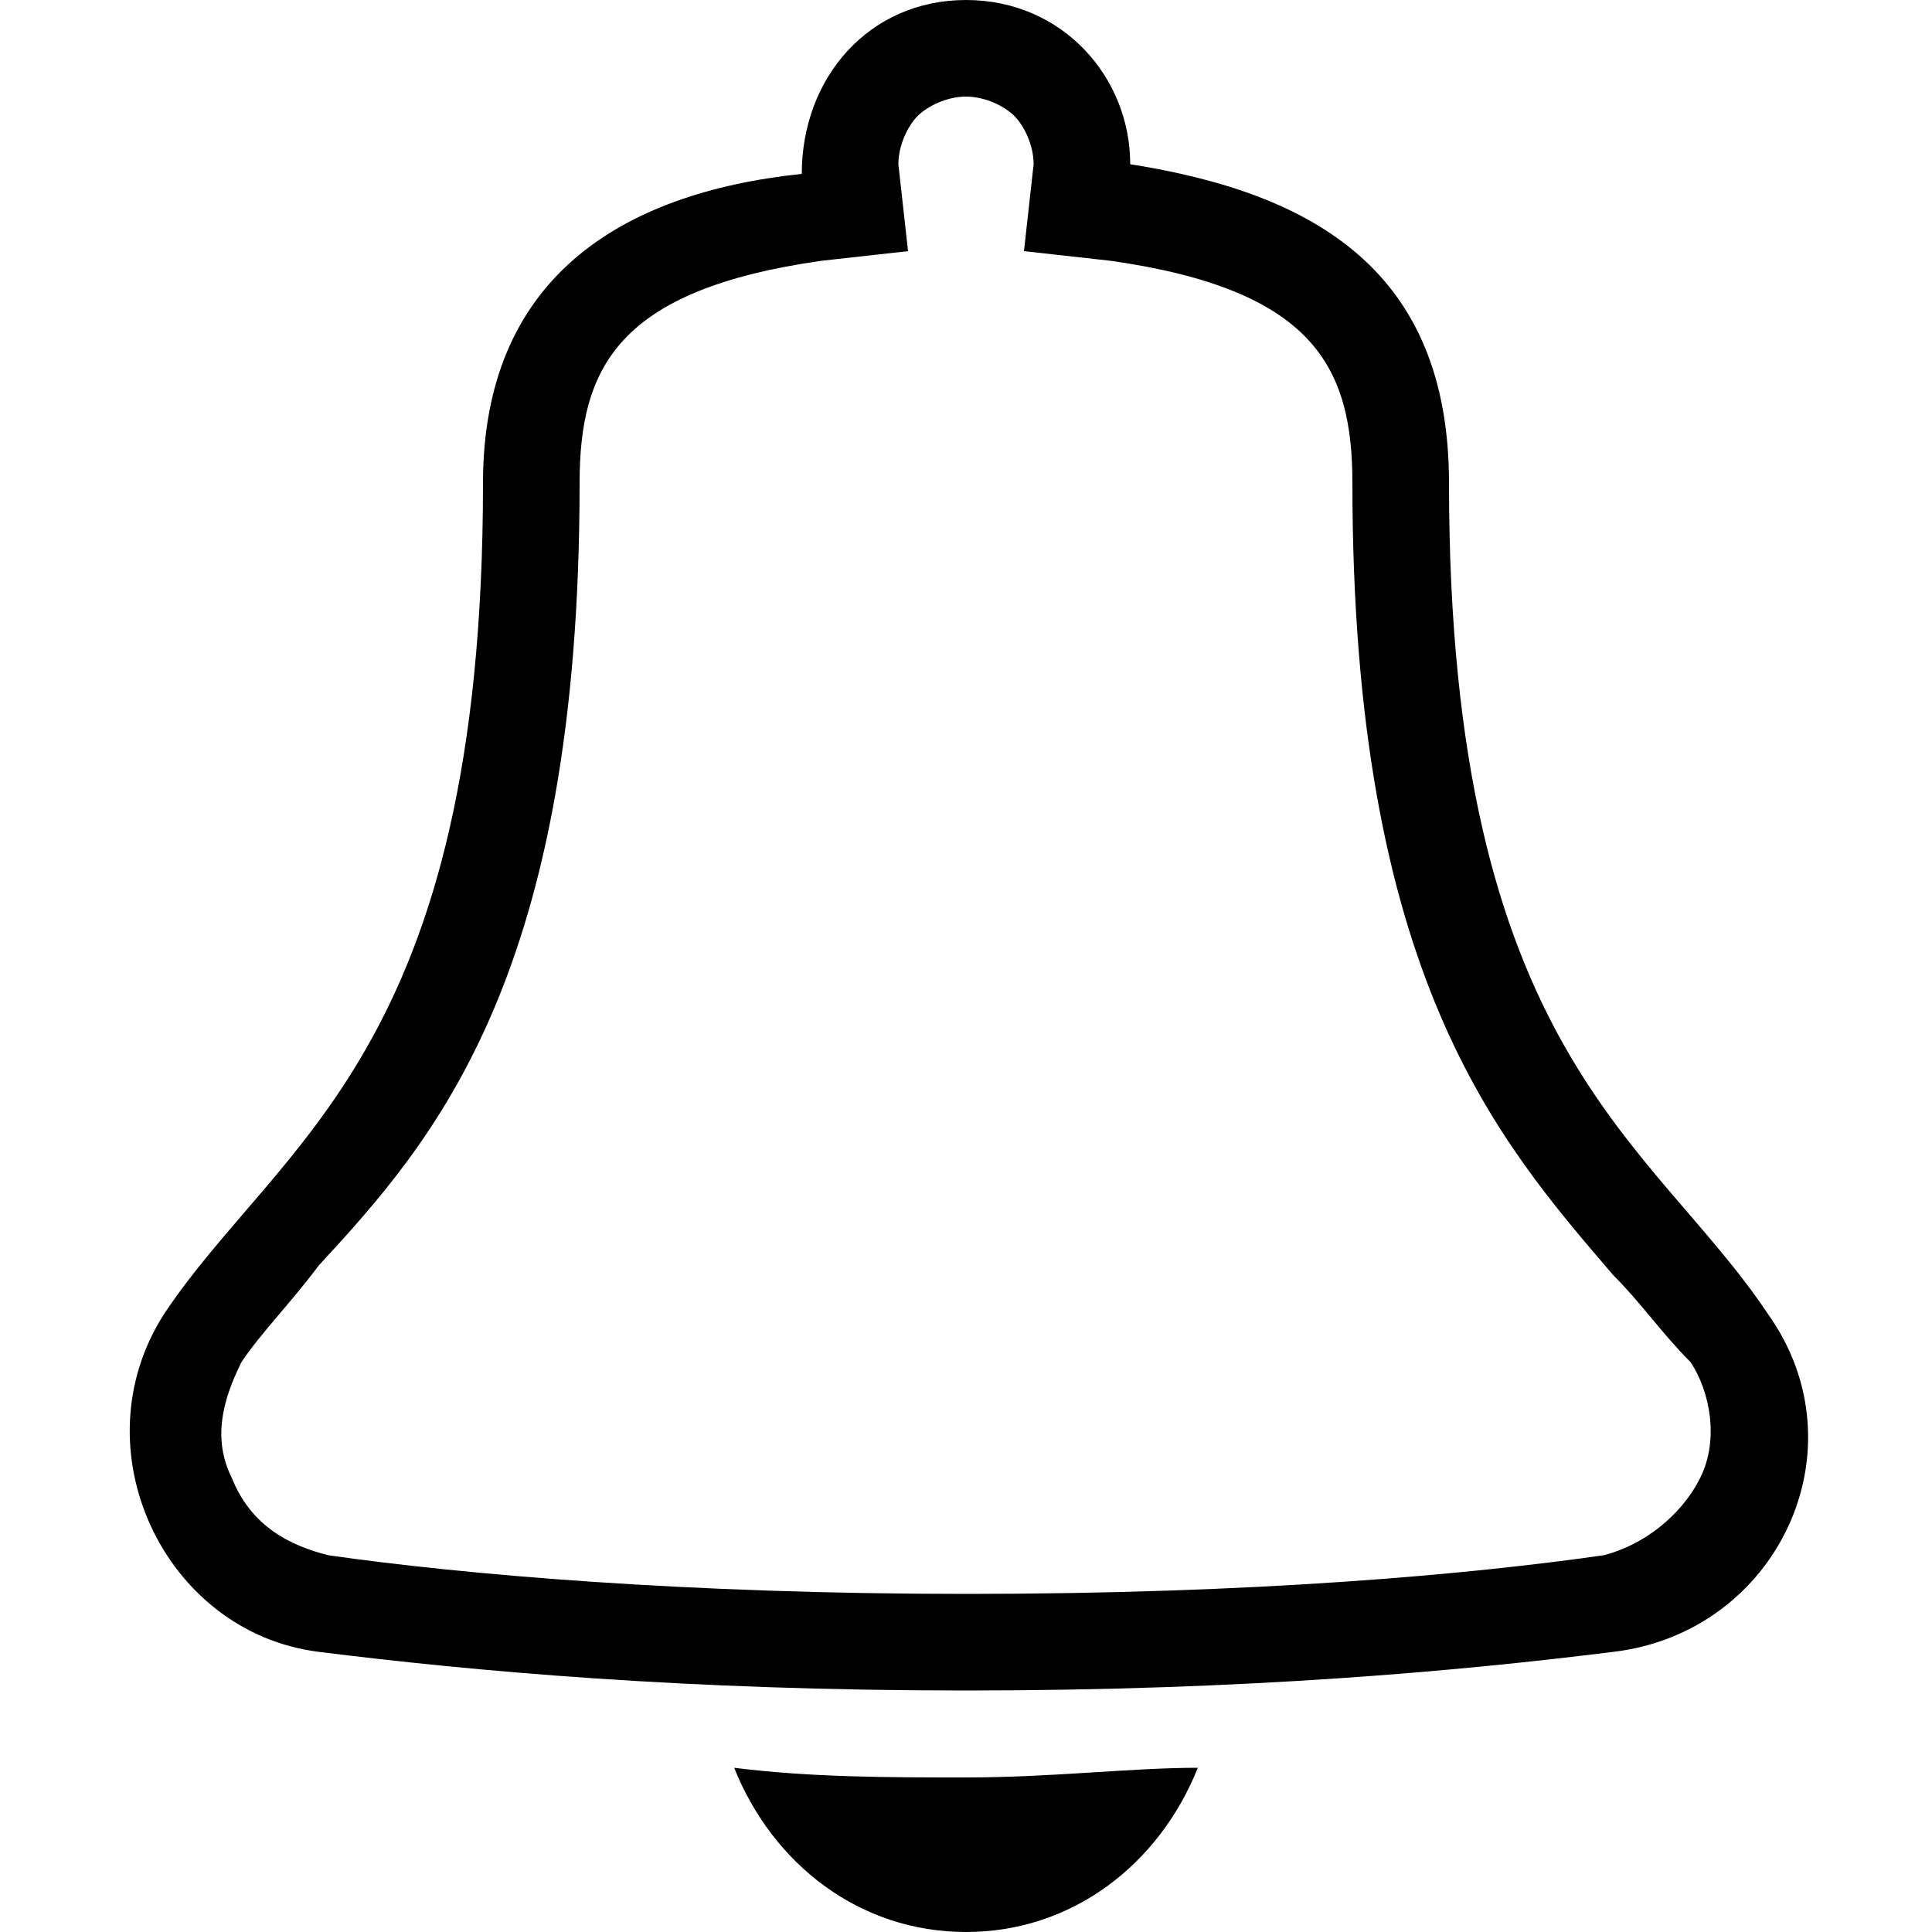 <svg height="16" viewBox="0 0 20 20" width="16" xmlns="http://www.w3.org/2000/svg"><path d="m10 1c.2 0 .4.1.5.2s.2.3.2.5l-.1.9.9.1c2.1.3 2.5 1.1 2.5 2.3 0 5.1 1.5 6.8 2.7 8.2.3.3.5.6.8.9.2.3.3.8.1 1.2s-.6.7-1 .8c-1.4.2-3.6.4-6.6.4-2.9 0-5.2-.2-6.6-.4-.4-.1-.8-.3-1-.8-.2-.4-.1-.8.1-1.2.2-.3.5-.6.8-1 1.2-1.3 2.7-3 2.7-8.1 0-1.2.4-2 2.5-2.3l.9-.1-.1-.9c0-.2.1-.4.2-.5s.3-.2.5-.2m0-1c-1 0-1.7.8-1.7 1.8-1.9.2-3.3 1.1-3.3 3.2 0 5.9-2.1 6.8-3.3 8.6-.9 1.4 0 3.3 1.6 3.5s3.8.4 6.7.4 5.1-.2 6.7-.4c1.7-.2 2.6-2.1 1.6-3.5-1.2-1.8-3.3-2.7-3.3-8.6 0-2.2-1.4-3-3.3-3.3 0-.9-.7-1.7-1.7-1.7zm2.4 18.3c-.7 0-1.5.1-2.4.1-.8 0-1.6 0-2.4-.1.4 1 1.3 1.7 2.4 1.7s2-.7 2.4-1.7z"/></svg>